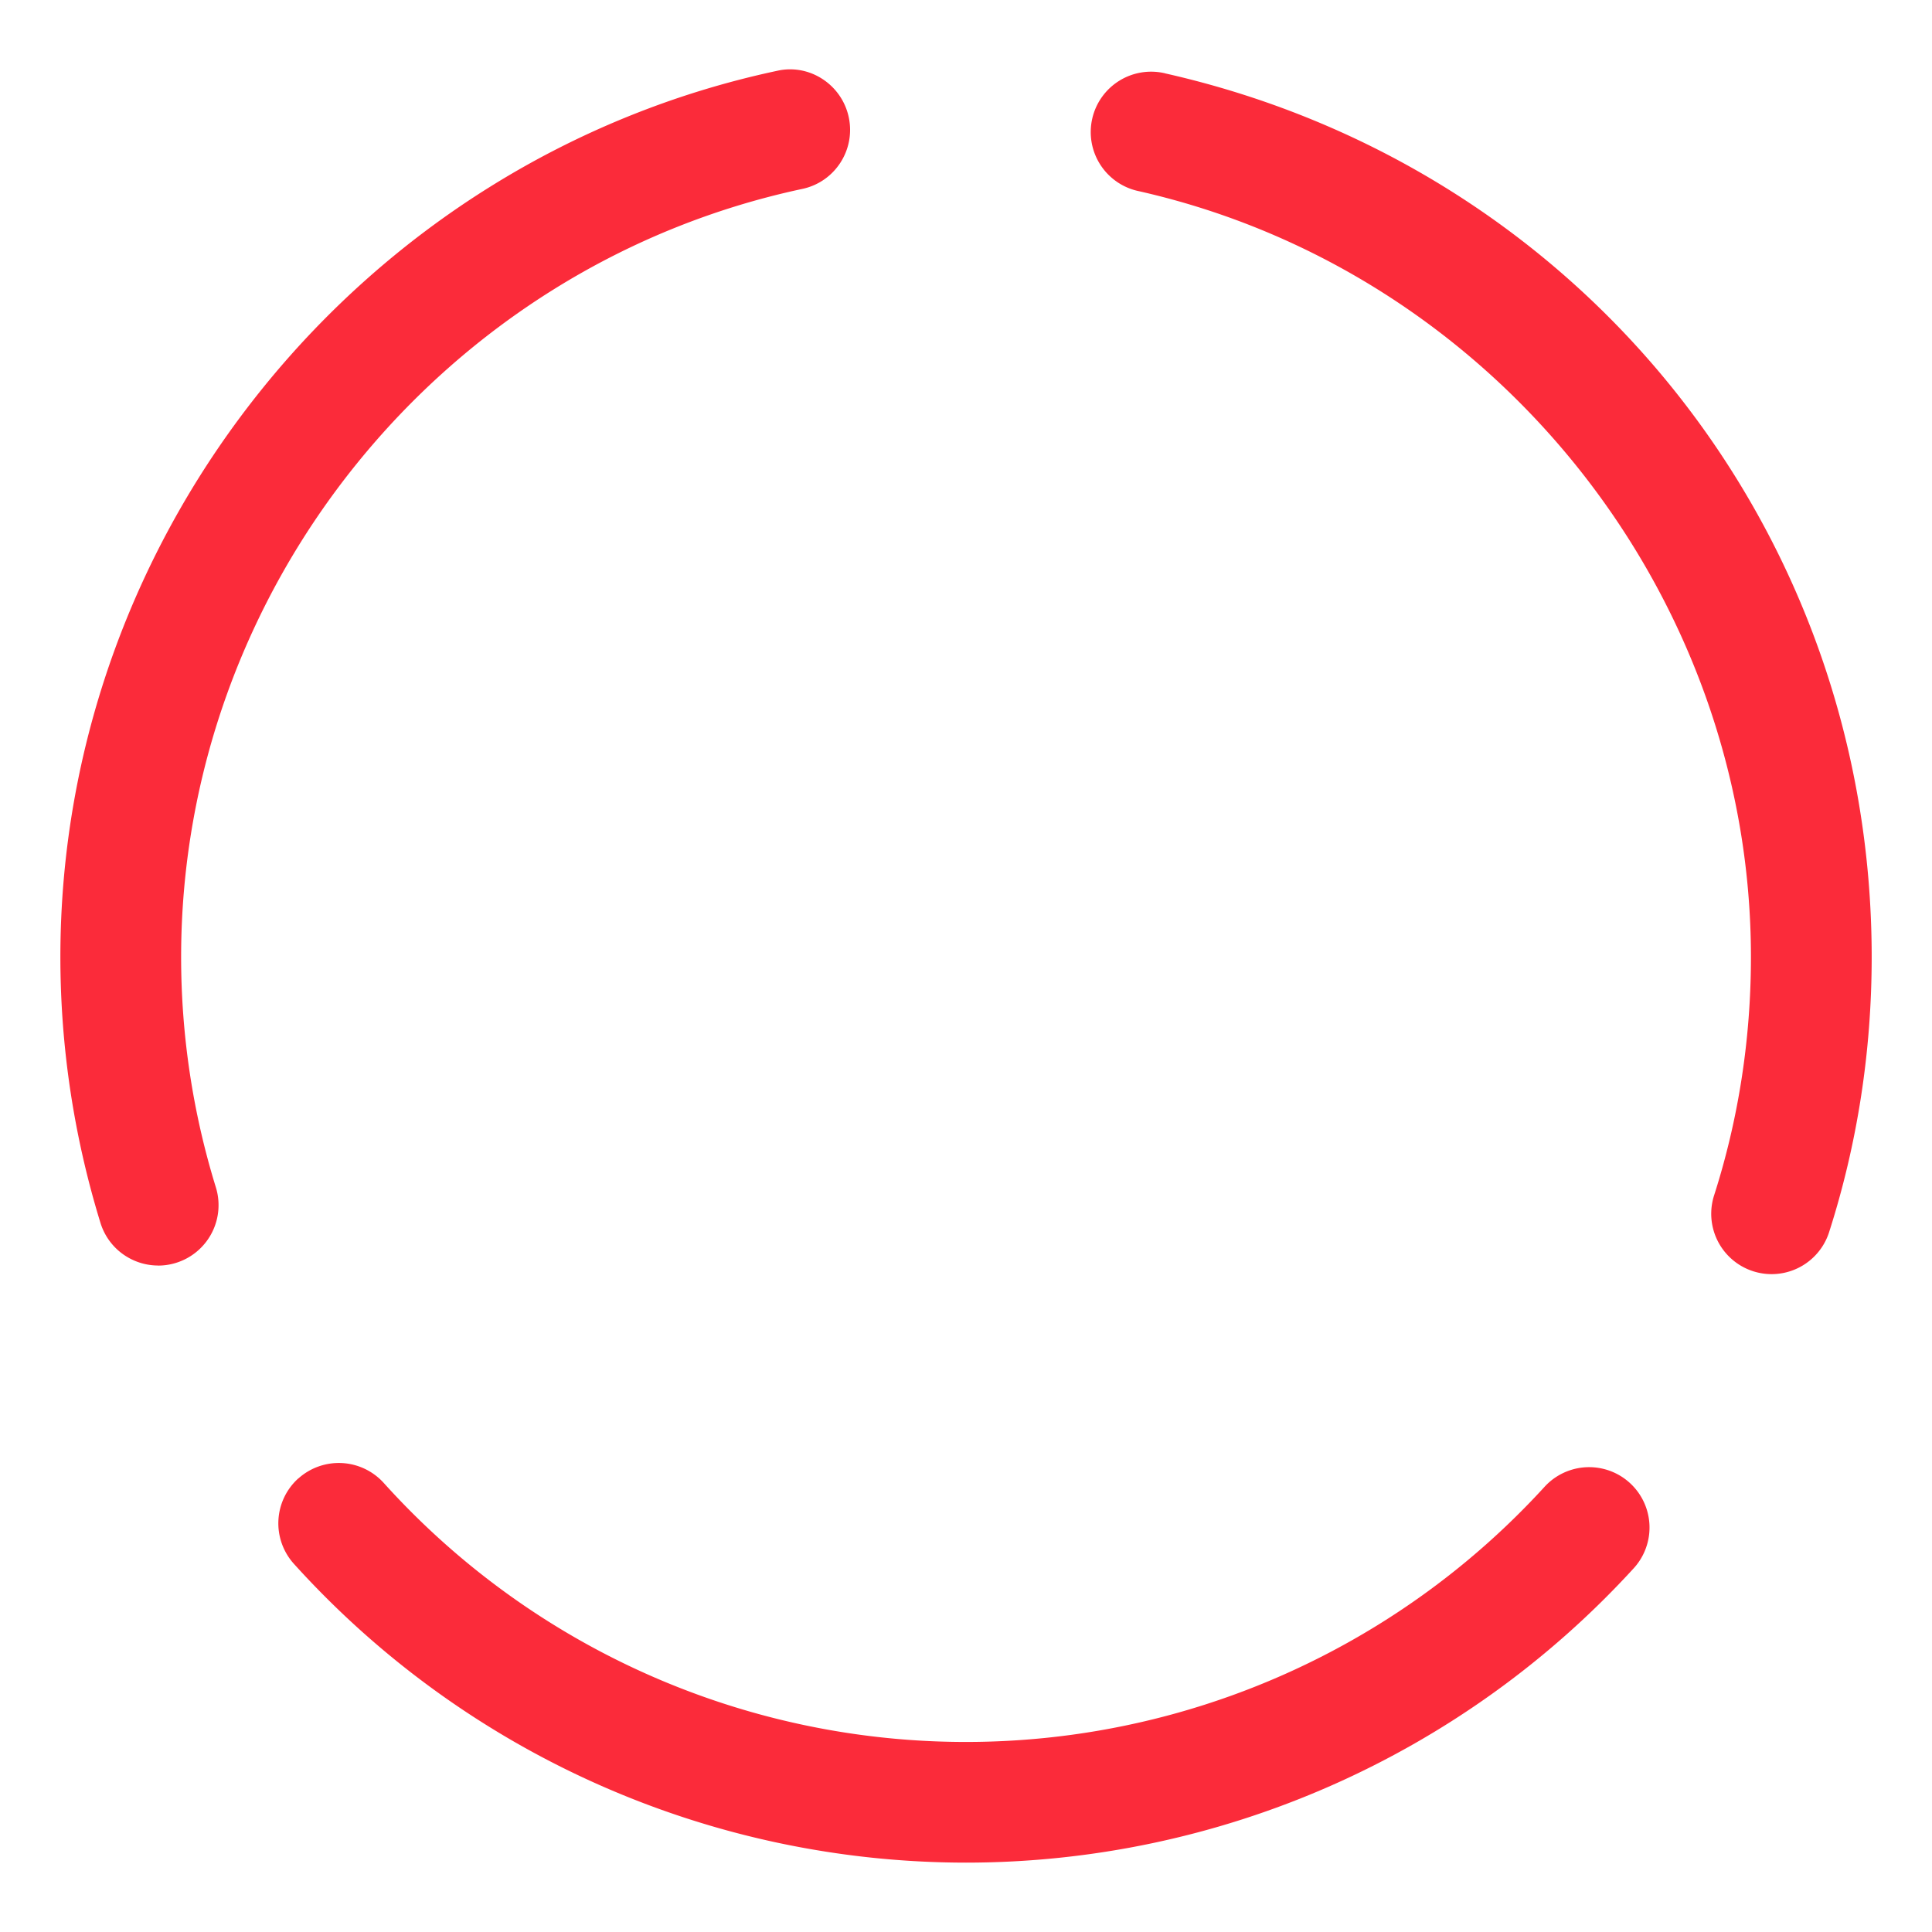 <svg xmlns="http://www.w3.org/2000/svg" version="1.1" xmlns:xlink="http://www.w3.org/1999/xlink" xmlns:svgjs="http://svgjs.com/svgjs" width="512" height="512" x="0" y="0" viewBox="0 0 32 32" style="enable-background:new 0 0 512 512" xml:space="preserve" class=""><g><g fill="#314150"><path d="M4.94 24.488a1.002 1.002 0 0 0-.073 1.413A15.01 15.01 0 0 0 16 30.851a14.99 14.99 0 0 0 11.06-4.876 1 1 0 0 0-1.478-1.348 12.981 12.981 0 0 1-19.227-.066 1.003 1.003 0 0 0-1.413-.073zM2.62 20.962a1.001 1.001 0 0 0 .956-1.294A12.928 12.928 0 0 1 3 15.852c0-6.1 4.327-11.45 10.289-12.723.54-.115.884-.646.769-1.187s-.651-.892-1.187-.769C5.992 2.64 1 8.814 1 15.851c0 1.49.224 2.973.664 4.404.133.43.528.706.956.706zM19.3 1.215a1 1 0 1 0-.439 1.951c5.875 1.325 10.14 6.66 10.14 12.685 0 1.356-.206 2.688-.612 3.954a1 1 0 0 0 1.904.612c.47-1.465.708-3.001.708-4.565 0-7.062-4.812-13.081-11.7-14.636z" fill="#fb2b3a" data-original="#314150" class=""></path></g></g></svg>